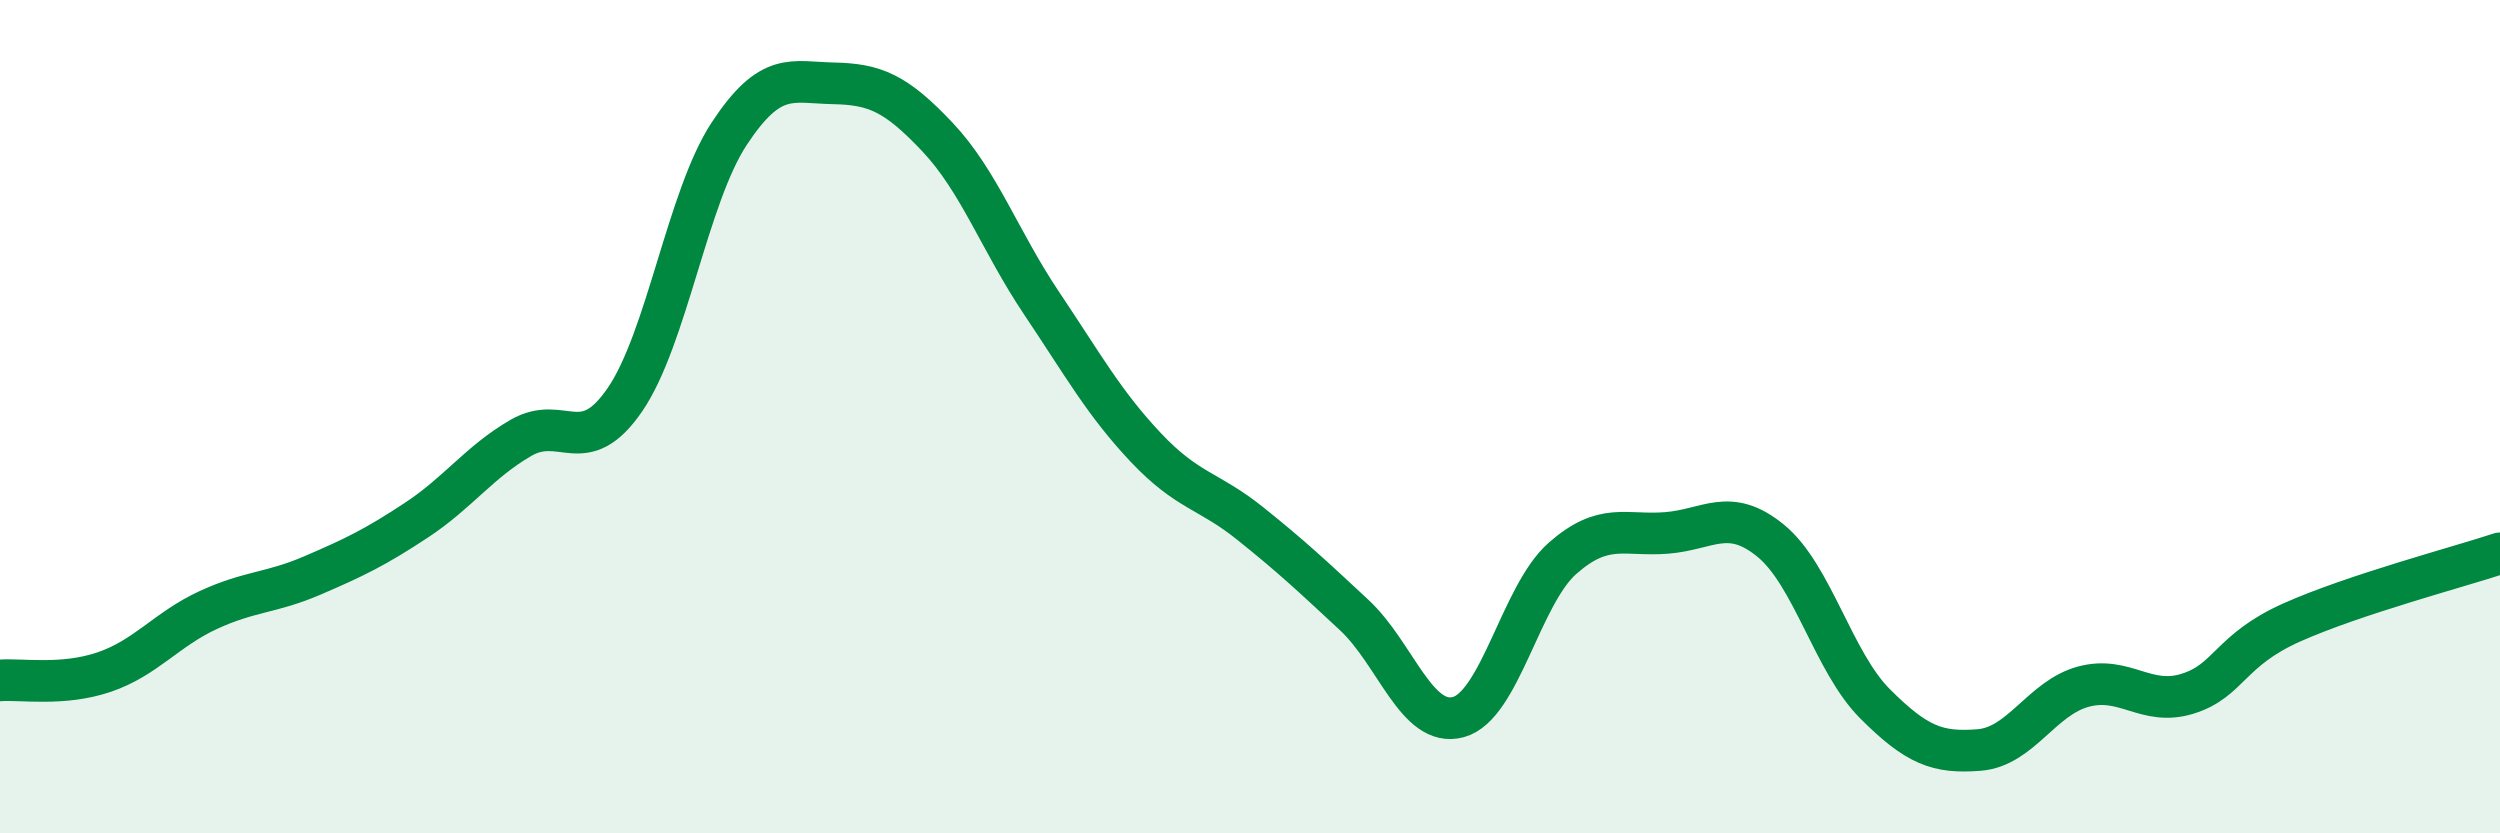 
    <svg width="60" height="20" viewBox="0 0 60 20" xmlns="http://www.w3.org/2000/svg">
      <path
        d="M 0,16.33 C 0.5,16.29 1.5,16.47 2.5,16.13 C 3.5,15.79 4,15.1 5,14.64 C 6,14.18 6.5,14.24 7.5,13.81 C 8.5,13.38 9,13.14 10,12.48 C 11,11.82 11.5,11.09 12.5,10.51 C 13.5,9.93 14,11.05 15,9.59 C 16,8.13 16.5,4.73 17.5,3.21 C 18.5,1.69 19,1.98 20,2 C 21,2.02 21.5,2.23 22.5,3.29 C 23.5,4.35 24,5.79 25,7.28 C 26,8.77 26.5,9.68 27.5,10.74 C 28.5,11.8 29,11.76 30,12.56 C 31,13.36 31.5,13.83 32.5,14.76 C 33.5,15.69 34,17.48 35,17.21 C 36,16.94 36.5,14.28 37.5,13.4 C 38.5,12.52 39,12.87 40,12.79 C 41,12.71 41.5,12.16 42.5,12.98 C 43.5,13.8 44,15.89 45,16.89 C 46,17.89 46.5,18.08 47.5,18 C 48.5,17.92 49,16.75 50,16.48 C 51,16.21 51.5,16.96 52.5,16.65 C 53.5,16.34 53.5,15.61 55,14.94 C 56.5,14.27 59,13.61 60,13.28L60 20L0 20Z"
        fill="#008740"
        opacity="0.1"
        stroke-linecap="round"
        stroke-linejoin="round"
      />
      <path
        d="M 0,16.33 C 0.5,16.29 1.5,16.47 2.5,16.13 C 3.5,15.79 4,15.1 5,14.64 C 6,14.18 6.5,14.24 7.5,13.81 C 8.5,13.38 9,13.14 10,12.48 C 11,11.82 11.5,11.09 12.5,10.51 C 13.5,9.93 14,11.05 15,9.59 C 16,8.13 16.5,4.73 17.5,3.21 C 18.5,1.69 19,1.98 20,2 C 21,2.02 21.5,2.23 22.5,3.29 C 23.5,4.35 24,5.79 25,7.28 C 26,8.77 26.5,9.68 27.5,10.74 C 28.5,11.8 29,11.76 30,12.56 C 31,13.36 31.5,13.83 32.5,14.76 C 33.5,15.69 34,17.48 35,17.21 C 36,16.94 36.5,14.28 37.5,13.4 C 38.5,12.52 39,12.87 40,12.79 C 41,12.71 41.5,12.16 42.5,12.98 C 43.5,13.8 44,15.89 45,16.89 C 46,17.89 46.5,18.08 47.5,18 C 48.5,17.92 49,16.75 50,16.48 C 51,16.21 51.5,16.96 52.5,16.65 C 53.5,16.34 53.5,15.61 55,14.94 C 56.5,14.27 59,13.61 60,13.28"
        stroke="#008740"
        stroke-width="1"
        fill="none"
        stroke-linecap="round"
        stroke-linejoin="round"
      />
    </svg>
  